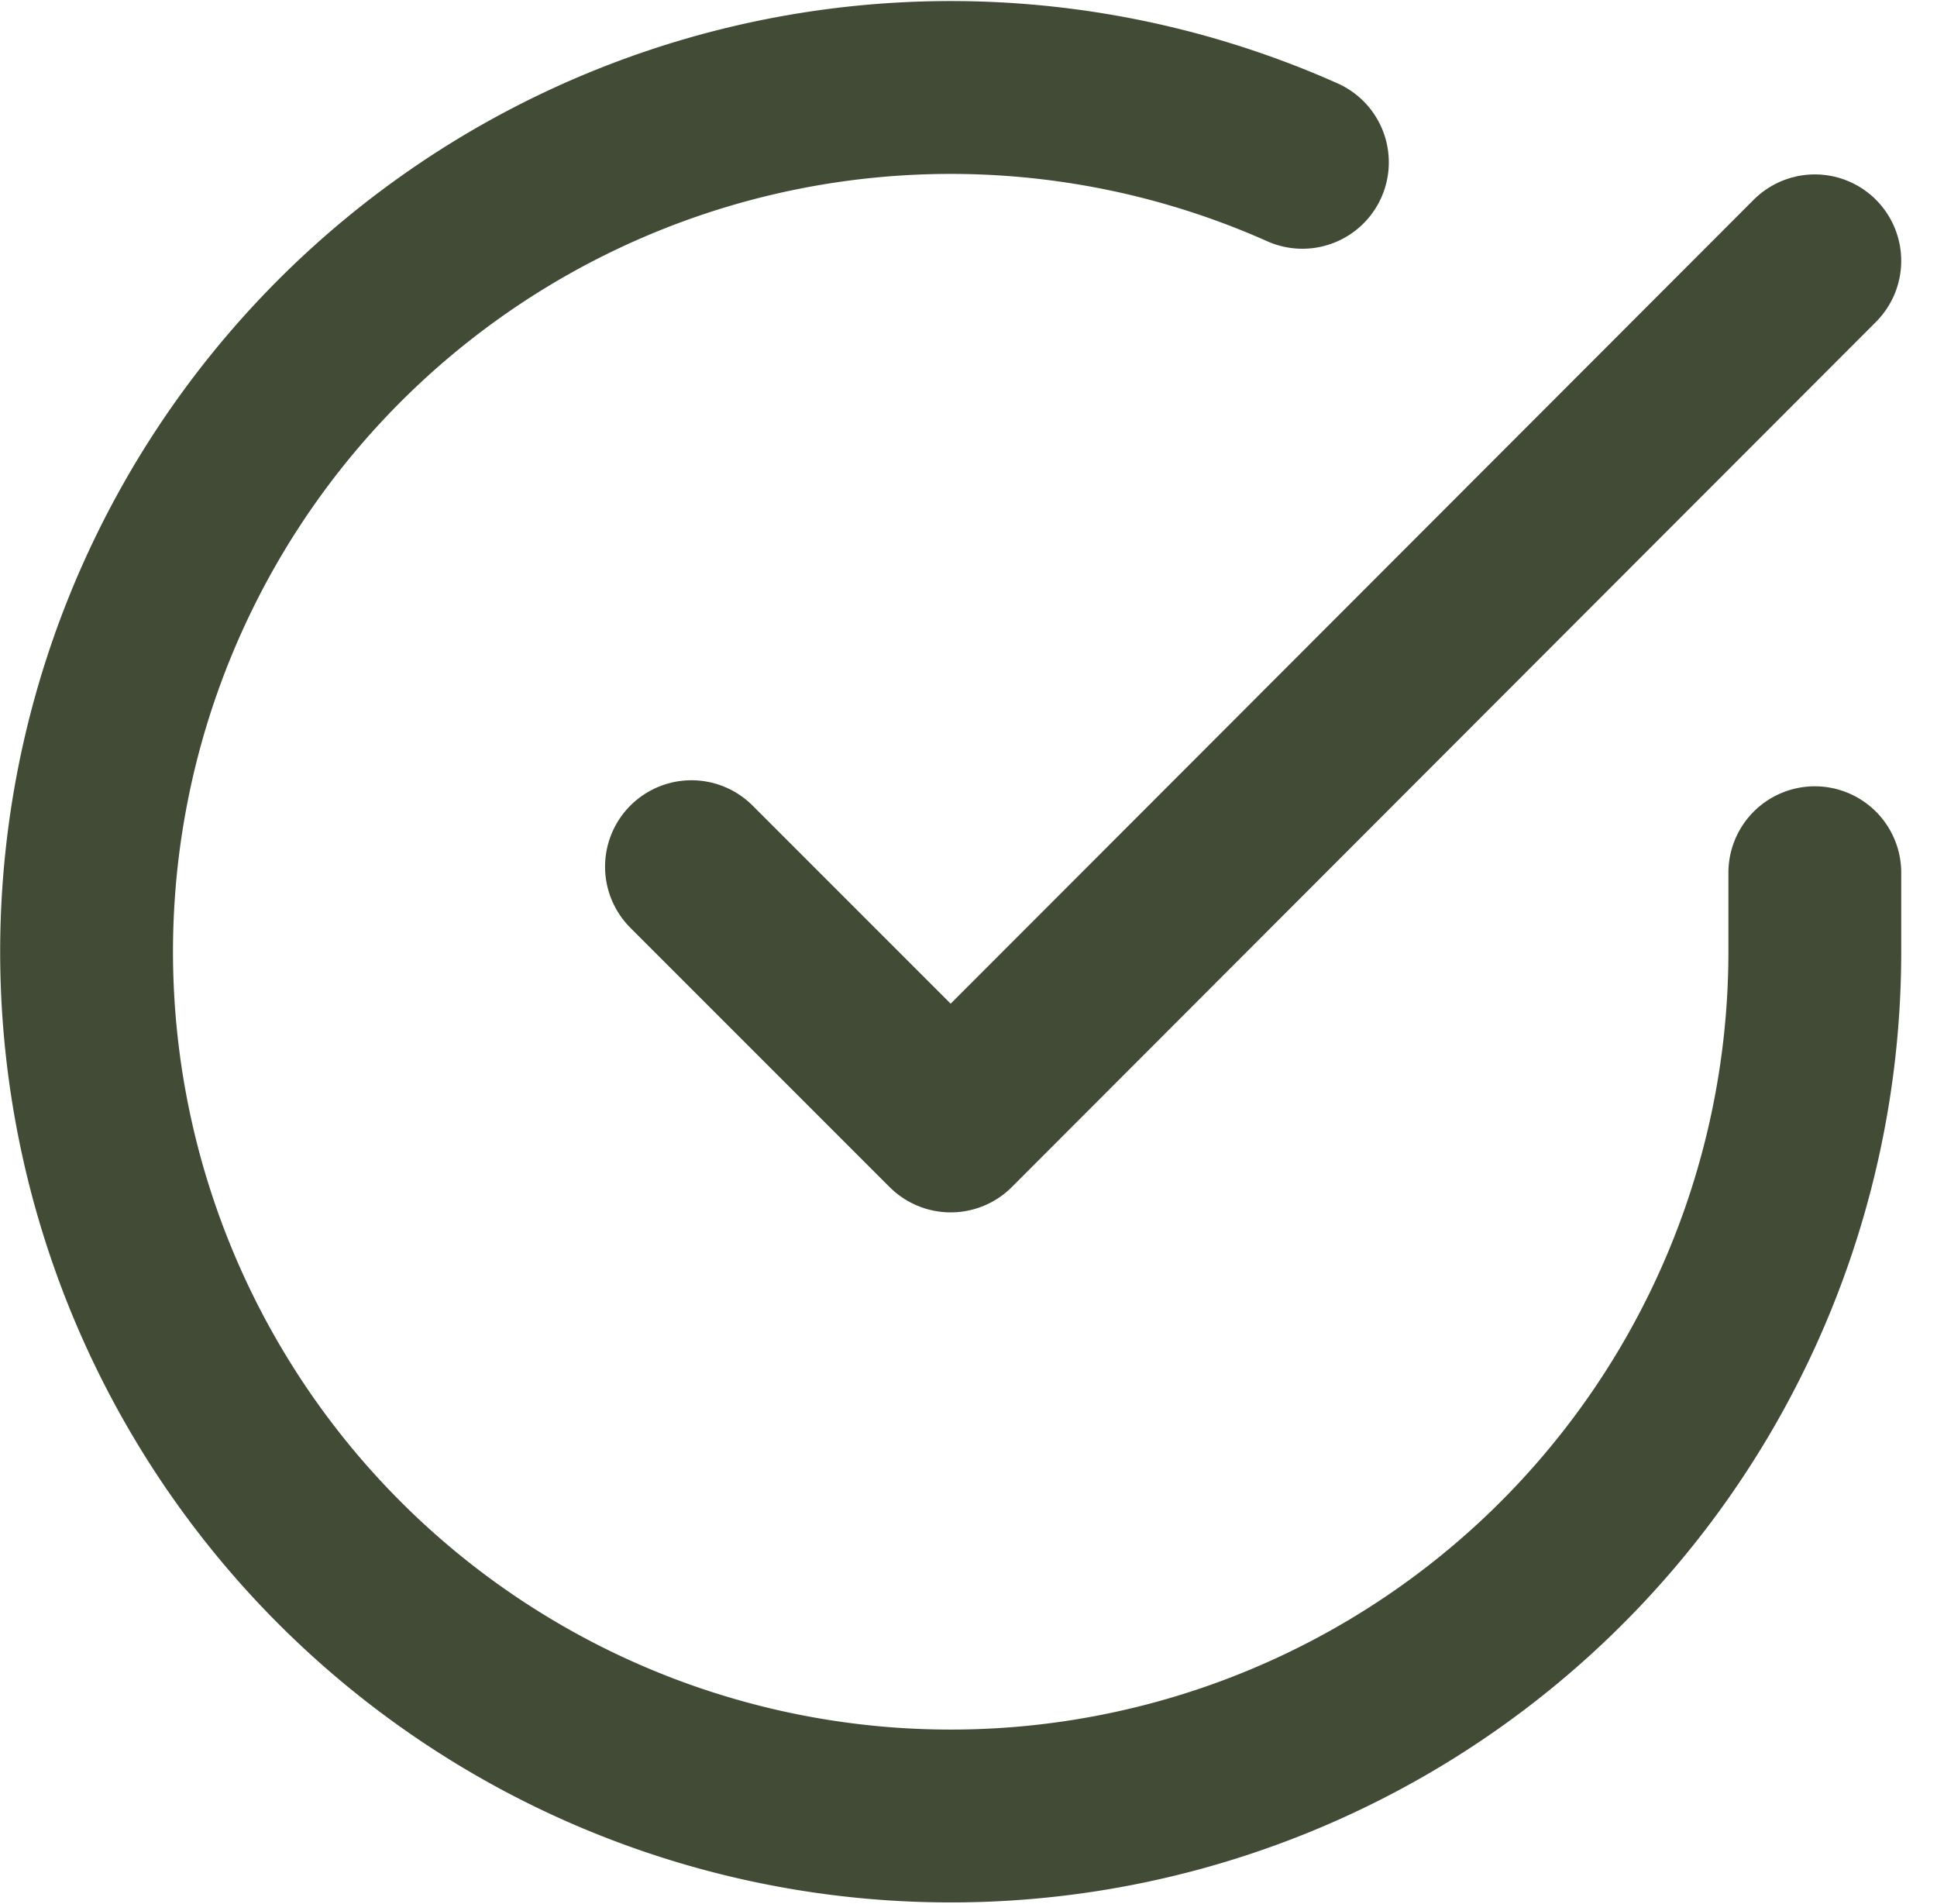 <svg xmlns="http://www.w3.org/2000/svg" width="33.624" height="33.041" viewBox="0 0 33.624 33.041">
  <g id="Icon_feather-check-circle" data-name="Icon feather-check-circle" transform="translate(-1.497 -1.473)">
    <path id="Path_568" data-name="Path 568" d="M33,16.62V18A15,15,0,1,1,24.105,4.29" fill="none" stroke="#414b36" stroke-linecap="round" stroke-linejoin="round" stroke-width="3"/>
    <path id="Path_569" data-name="Path 569" d="M33,6,18,21.015l-4.5-4.5" fill="none" stroke="#414b36" stroke-linecap="round" stroke-linejoin="round" stroke-width="3"/>
  </g>
</svg>
